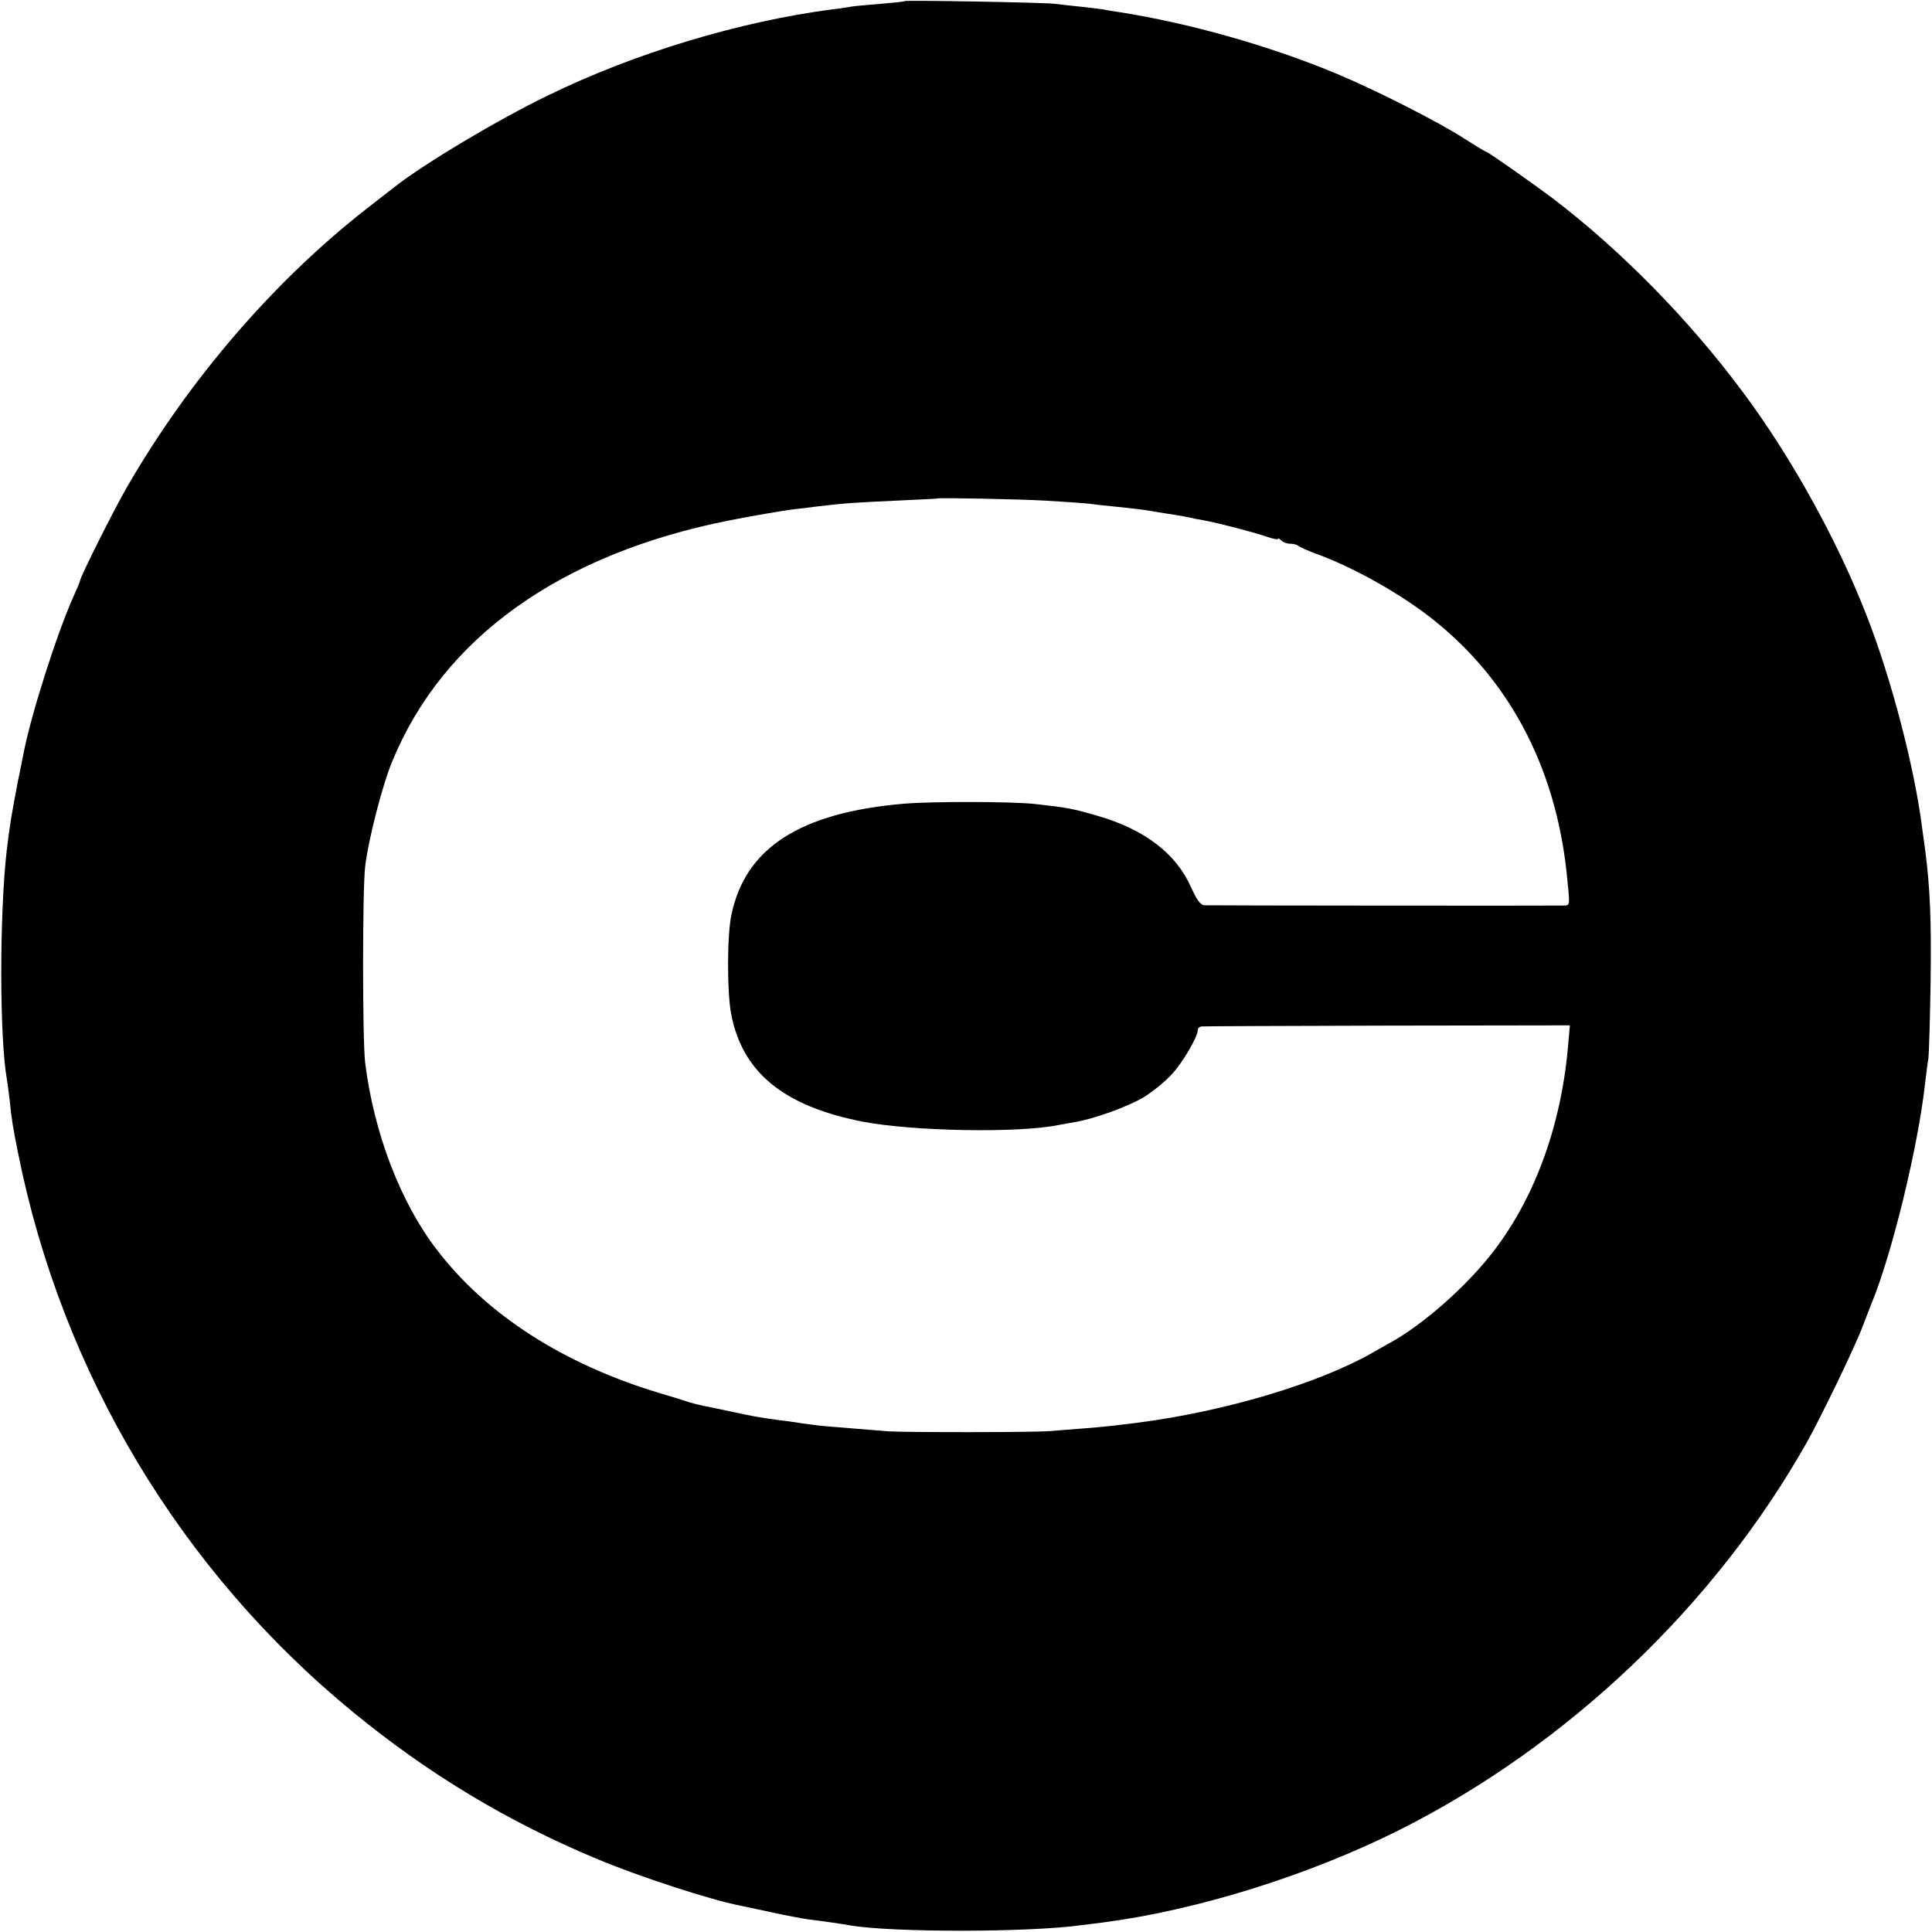 <?xml version="1.0" standalone="no"?>
<!DOCTYPE svg PUBLIC "-//W3C//DTD SVG 20010904//EN"
 "http://www.w3.org/TR/2001/REC-SVG-20010904/DTD/svg10.dtd">
<svg version="1.0" xmlns="http://www.w3.org/2000/svg"
 width="700pt" height="700pt" viewBox="0 0 700 700"
 preserveAspectRatio="xMidYMid meet">
<g transform="translate(0,700) scale(0.1,-0.1)"
fill="#000000" stroke="none">
<path d="M3278 6996 c-1 -2 -42 -6 -89 -10 -47 -4 -95 -8 -105 -10 -10 -2 -41
-7 -69 -10 -335 -44 -715 -158 -1030 -312 -180 -87 -448 -247 -555 -331 -8 -6
-51 -40 -95 -74 -340 -264 -650 -624 -875 -1014 -47 -81 -170 -327 -170 -339
0 -3 -11 -29 -24 -58 -60 -133 -155 -432 -181 -569 -3 -13 -11 -58 -20 -99
-22 -115 -30 -160 -41 -255 -26 -231 -26 -674 1 -826 2 -13 7 -46 10 -74 6
-64 12 -102 31 -195 159 -795 589 -1512 1214 -2024 272 -223 559 -396 880
-530 151 -64 416 -150 520 -170 14 -3 66 -14 117 -25 50 -11 109 -22 130 -25
58 -7 125 -17 153 -22 151 -26 648 -26 840 1 19 2 55 7 80 10 341 45 741 170
1071 335 610 307 1143 814 1476 1405 50 89 177 351 202 420 13 33 27 71 33 85
73 177 168 567 193 795 4 33 9 74 12 90 2 17 6 143 8 280 3 222 -2 335 -19
470 -3 22 -8 58 -11 80 -27 218 -111 543 -202 775 -105 271 -274 576 -448 809
-196 264 -443 515 -690 703 -72 54 -234 168 -240 168 -2 0 -36 20 -75 45 -91
60 -326 179 -465 237 -244 102 -535 184 -789 224 -21 3 -48 7 -59 10 -12 2
-49 6 -83 10 -33 3 -74 8 -90 10 -32 5 -540 14 -546 10z m512 -1810 c68 -4
138 -9 155 -11 16 -2 57 -7 90 -10 77 -8 113 -12 150 -19 17 -3 48 -8 70 -11
22 -4 47 -8 55 -10 8 -2 31 -7 50 -10 50 -9 178 -42 228 -59 23 -8 42 -12 42
-9 0 4 5 2 12 -5 7 -7 21 -12 33 -12 12 0 25 -4 30 -8 6 -5 33 -17 60 -27 133
-48 297 -139 415 -230 284 -220 454 -538 496 -925 13 -125 13 -120 -10 -121
-33 -1 -1279 0 -1301 1 -15 0 -28 18 -49 64 -54 123 -169 211 -339 260 -89 26
-109 30 -227 43 -82 9 -369 10 -475 1 -376 -32 -575 -160 -625 -403 -16 -74
-16 -280 -1 -358 40 -212 190 -335 477 -391 183 -35 564 -42 710 -12 12 2 37
7 56 10 69 11 194 56 251 90 33 20 78 57 102 83 41 44 95 137 95 162 0 6 6 11
13 12 6 1 310 2 673 3 l662 1 -5 -55 c-22 -293 -117 -561 -269 -760 -96 -127
-258 -270 -379 -336 -11 -6 -38 -21 -60 -34 -198 -113 -537 -214 -855 -255
-90 -11 -113 -14 -189 -20 -42 -3 -98 -8 -126 -10 -59 -5 -520 -5 -585 -1 -56
4 -205 17 -245 20 -16 2 -48 6 -70 9 -22 4 -60 9 -85 12 -65 9 -91 13 -173 31
-39 8 -83 18 -97 20 -14 3 -38 9 -55 14 -16 6 -66 21 -110 34 -346 105 -624
284 -803 519 -131 170 -228 424 -259 677 -10 84 -10 625 0 710 11 96 63 298
98 381 184 449 611 753 1224 874 70 14 193 35 225 39 19 2 60 7 90 11 101 12
134 14 285 21 83 4 151 7 152 8 5 3 286 -2 393 -8z"/>
</g>
</svg>
